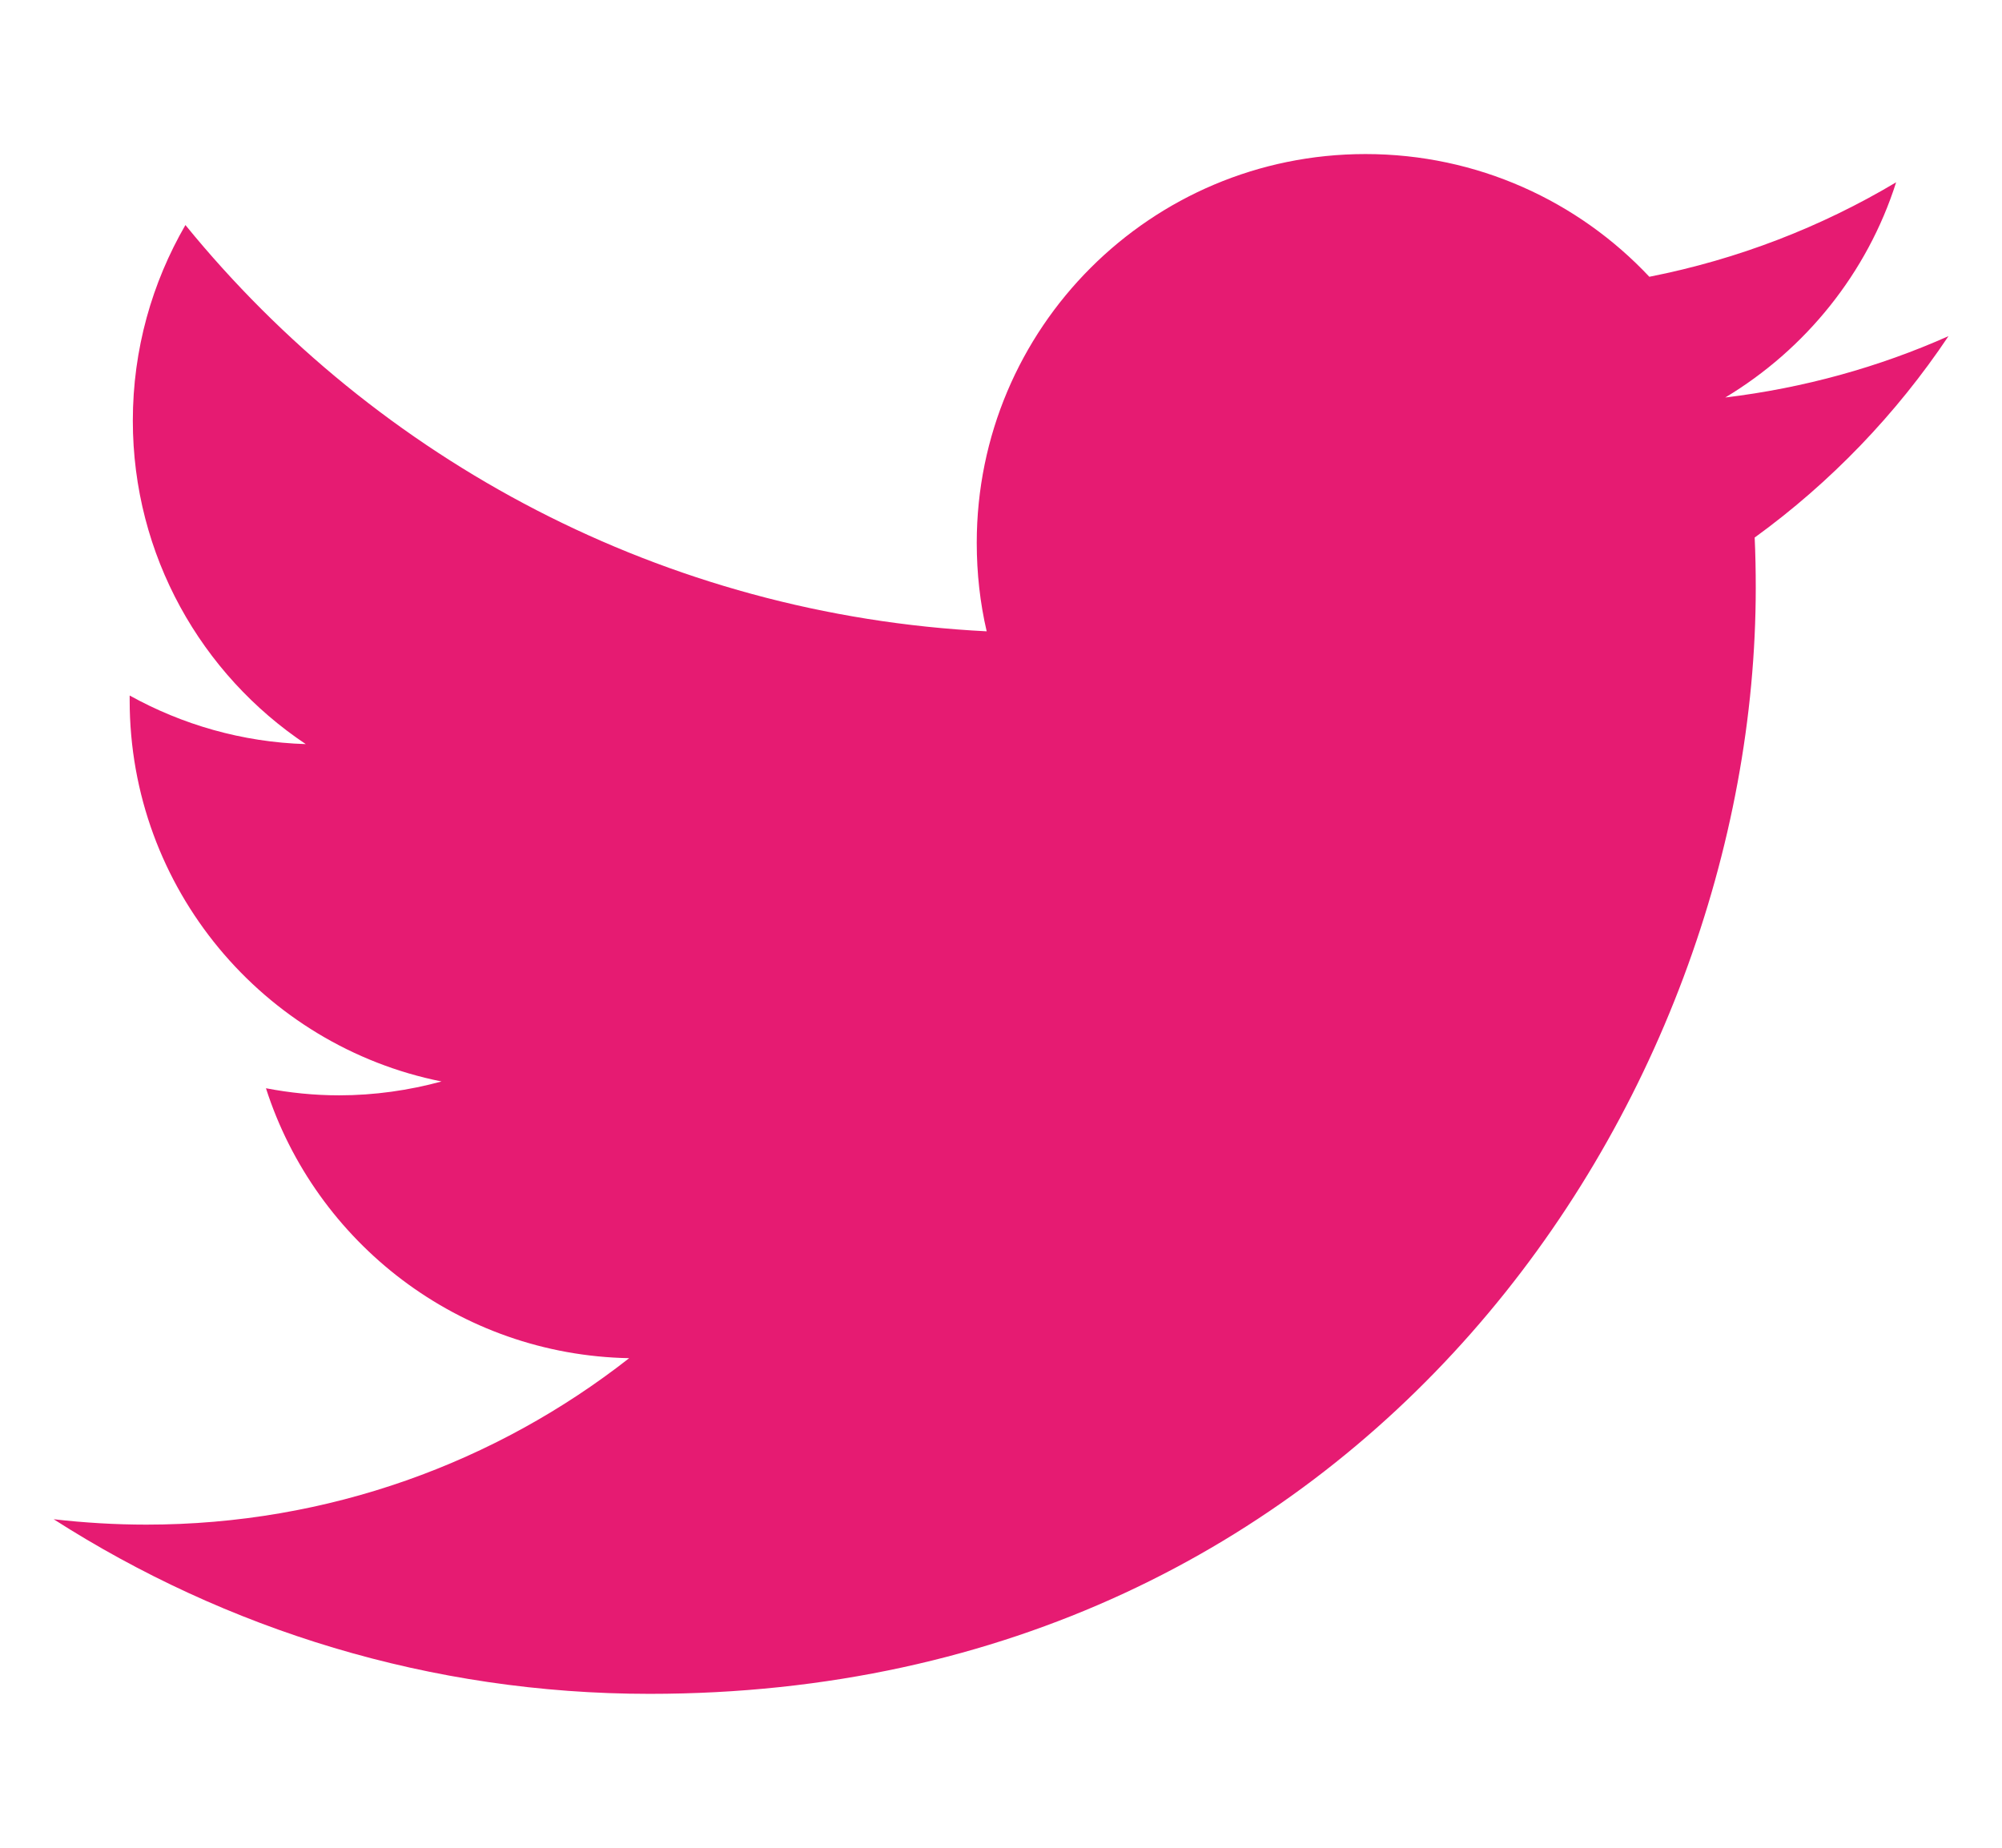 <?xml version="1.0" encoding="utf-8"?>
<!-- Generator: Adobe Illustrator 16.0.0, SVG Export Plug-In . SVG Version: 6.00 Build 0)  -->
<!DOCTYPE svg PUBLIC "-//W3C//DTD SVG 1.1//EN" "http://www.w3.org/Graphics/SVG/1.1/DTD/svg11.dtd">
<svg version="1.1" xmlns="http://www.w3.org/2000/svg" xmlns:xlink="http://www.w3.org/1999/xlink" x="0px" y="0px" width="26px"
	 height="24px" viewBox="0 0 26 24" enable-background="new 0 0 26 24" xml:space="preserve">
<g id="FOND">
	<path fill="#E61B72" d="M25.305,4.366C24.4,4.769,23.426,5.04,22.406,5.163c1.041-0.625,1.844-1.615,2.219-2.795
		c-0.973,0.58-2.053,1-3.205,1.227c-0.922-0.982-2.234-1.594-3.686-1.594c-2.789,0-5.049,2.26-5.049,5.049
		c0,0.396,0.043,0.781,0.129,1.15C8.619,7.989,4.898,5.979,2.408,2.923C1.975,3.671,1.725,4.538,1.725,5.464
		c0,1.75,0.892,3.297,2.246,4.201C3.143,9.64,2.364,9.411,1.684,9.034v0.062c0,2.447,1.74,4.488,4.05,4.951
		c-0.423,0.115-0.87,0.18-1.33,0.18c-0.325,0-0.642-0.033-0.95-0.092c0.643,2.006,2.508,3.465,4.717,3.506
		c-1.728,1.354-3.904,2.162-6.271,2.162c-0.406,0-0.809-0.025-1.203-0.07c2.234,1.43,4.889,2.268,7.74,2.268
		c9.287,0,14.365-7.693,14.365-14.367c0-0.217-0.004-0.436-0.014-0.652C23.771,6.269,24.627,5.38,25.305,4.366z"/>
</g>
<g id="Grid">
</g>
</svg>
